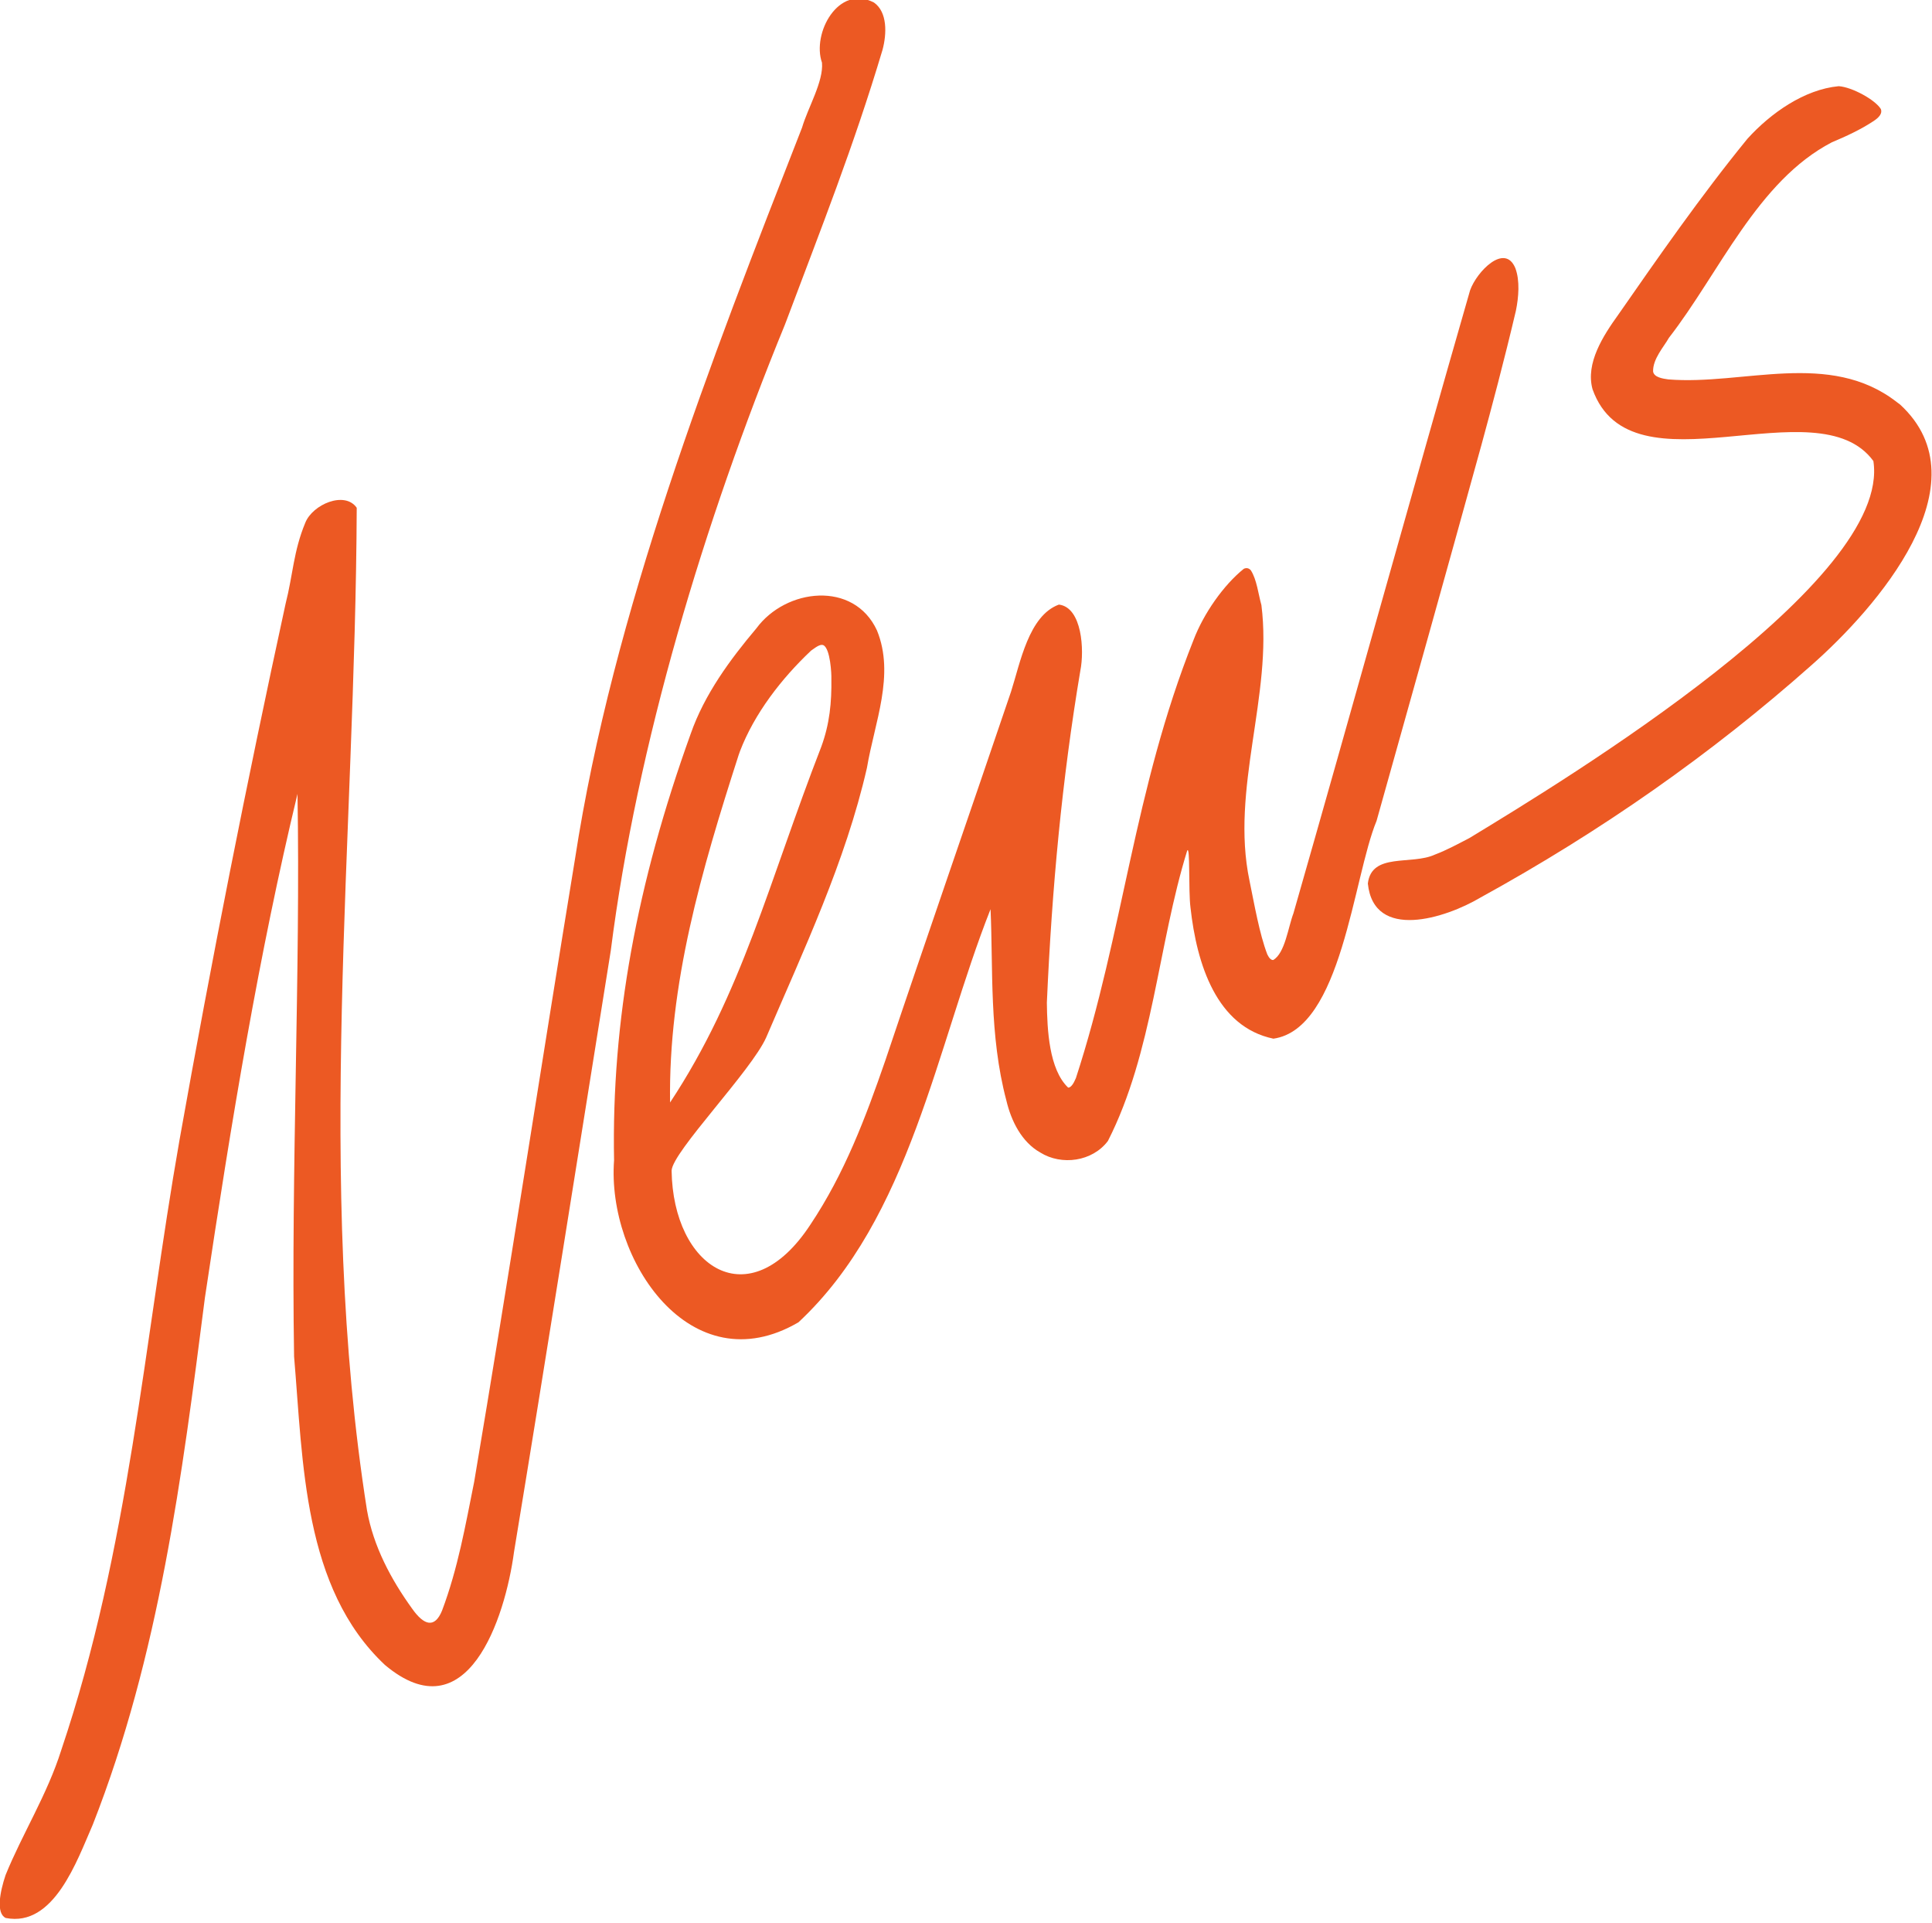 <?xml version="1.0" encoding="UTF-8" standalone="no"?>
<svg xmlns="http://www.w3.org/2000/svg" xmlns:xlink="http://www.w3.org/1999/xlink" xmlns:serif="http://www.serif.com/" width="100%" height="100%" viewBox="0 0 200 199" version="1.1" xml:space="preserve" style="fill-rule:evenodd;clip-rule:evenodd;stroke-linejoin:round;stroke-miterlimit:2;">
    <g transform="matrix(1,0,0,1,-549.56,-2657.1)">
        <g transform="matrix(8.333,0,0,8.333,0,0)">
            <g transform="matrix(0.292,0,0,0.292,46.69,225.741)">
                <g transform="matrix(1,0,0,1,97.44,356.207)">
                    <path d="M0,-5.334C0.614,-6.938 1.766,-8.427 3.026,-9.615C3.164,-9.703 3.402,-9.92 3.556,-9.841C3.846,-9.681 3.896,-8.603 3.888,-8.436C3.904,-7.408 3.814,-6.495 3.46,-5.528C1.219,0.24 0.099,4.958 -2.974,9.608C-3.049,4.575 -1.646,-0.241 -0.058,-5.17L0,-5.334ZM31.539,-18.342C31.984,-19.979 32.5,-21.901 33.011,-24.073C33.129,-24.65 33.185,-25.354 32.988,-25.882C32.541,-26.971 31.346,-25.74 31.062,-24.942C28.598,-16.376 26.027,-7.097 23.547,1.559C23.32,2.156 23.188,3.256 22.686,3.547C22.597,3.554 22.512,3.468 22.435,3.309C22.1,2.436 21.882,1.167 21.678,0.177C20.857,-3.72 22.67,-7.725 22.184,-11.549C22.05,-12.027 21.99,-12.627 21.736,-13.028C21.653,-13.124 21.554,-13.147 21.436,-13.096C20.572,-12.402 19.728,-11.193 19.299,-10.074C16.747,-3.667 16.317,2.357 14.292,8.569C14.19,8.816 14.074,8.981 13.961,8.974C13.145,8.196 13.07,6.495 13.056,5.362C13.273,0.464 13.698,-4.102 14.481,-8.766C14.654,-9.622 14.559,-11.453 13.568,-11.572C12.281,-11.101 11.922,-9.084 11.532,-7.869C9.788,-2.726 7.937,2.595 6.185,7.817C5.341,10.262 4.448,12.629 2.999,14.798C0.384,18.796 -2.848,16.624 -2.909,12.507C-2.882,11.713 0.489,8.258 1.118,6.835C2.705,3.131 4.488,-0.63 5.402,-4.63C5.724,-6.552 6.602,-8.58 5.828,-10.473C4.844,-12.602 1.95,-12.268 0.696,-10.559C-0.414,-9.243 -1.509,-7.759 -2.097,-6.074C-4.391,0.295 -5.469,6.146 -5.357,12.067C-5.671,16.296 -2.096,21.637 2.488,18.958C7.249,14.522 8.358,7.199 10.66,1.385C10.775,3.905 10.594,6.738 11.334,9.526C11.539,10.395 11.985,11.291 12.776,11.736C13.681,12.301 14.991,12.124 15.653,11.245C17.57,7.485 17.782,2.913 19.025,-1.102C19.158,-1.371 19.076,0.63 19.166,1.31C19.433,3.737 20.281,6.392 22.694,6.893C25.606,6.481 26.079,0.052 27.083,-2.372C28.564,-7.647 30.042,-12.916 31.493,-18.177L31.539,-18.342Z" style="fill:rgb(236,89,35);fill-rule:nonzero;"></path>
                </g>
                <g transform="matrix(1,0,0,1,99.409,386.567)">
                    <path d="M0,-53.99C1.473,-57.915 2.862,-61.4 4.096,-65.532C4.277,-66.208 4.311,-67.134 3.732,-67.542C2.216,-68.331 1.083,-66.23 1.52,-64.983C1.59,-64.182 0.922,-63.073 0.672,-62.223C-3.236,-52.238 -7.375,-41.606 -8.987,-31.116C-10.417,-22.395 -11.804,-13.342 -13.278,-4.613C-13.648,-2.773 -13.966,-0.938 -14.645,0.864C-14.961,1.631 -15.414,1.488 -15.911,0.787C-16.817,-0.466 -17.568,-1.877 -17.838,-3.41C-20.055,-17.456 -18.33,-31.971 -18.274,-46.05C-18.784,-46.782 -20.153,-46.193 -20.463,-45.412C-20.967,-44.201 -20.988,-43.191 -21.3,-41.97C-22.952,-34.377 -24.449,-26.823 -25.814,-19.154C-27.33,-10.538 -27.958,-1.762 -30.845,6.797C-31.438,8.683 -32.506,10.368 -33.212,12.107C-33.464,12.852 -33.621,13.744 -33.206,13.937C-31.154,14.341 -30.176,11.498 -29.504,9.968C-26.675,2.759 -25.707,-4.841 -24.733,-12.447C-23.599,-20.021 -22.426,-27.109 -20.794,-33.879C-20.663,-26.275 -21.071,-17.939 -20.939,-9.946C-20.554,-5.432 -20.559,-0.1 -17.075,3.173C-13.577,6.114 -11.963,1.201 -11.583,-1.628C-10.185,-10.109 -8.828,-18.73 -7.466,-27.209C-6.353,-35.972 -3.486,-45.471 -0.064,-53.823L0,-53.99Z" style="fill:rgb(236,89,35);fill-rule:nonzero;"></path>
                </g>
                <g transform="matrix(1,0,0,1,146.656,345.523)">
                    <path d="M0,-9.502C-2.861,-11.728 -6.535,-10.207 -9.721,-10.467C-9.948,-10.499 -10.326,-10.551 -10.368,-10.799C-10.387,-11.337 -9.905,-11.86 -9.696,-12.235C-7.552,-14.992 -5.931,-18.908 -2.761,-20.554C-2.161,-20.805 -1.541,-21.092 -1.009,-21.443C-0.738,-21.614 -0.611,-21.789 -0.677,-21.965C-0.914,-22.359 -1.904,-22.903 -2.472,-22.94C-3.935,-22.802 -5.365,-21.796 -6.354,-20.704C-8.345,-18.265 -10.189,-15.606 -11.855,-13.212C-12.485,-12.335 -13.251,-11.159 -12.945,-10.05C-11.304,-5.443 -3.394,-10.266 -0.997,-6.996C-0.204,-1.874 -14.015,6.511 -18.182,9.042C-18.631,9.274 -19.133,9.551 -19.649,9.746C-20.647,10.208 -22.344,9.643 -22.504,10.977C-22.252,13.438 -19.187,12.448 -17.725,11.581C-12.58,8.755 -7.878,5.46 -3.632,1.691C-0.878,-0.734 3.784,-6.045 0.141,-9.397L0,-9.502Z" style="fill:rgb(236,89,35);fill-rule:nonzero;"></path>
                </g>
            </g>
        </g>
    </g>
</svg>
